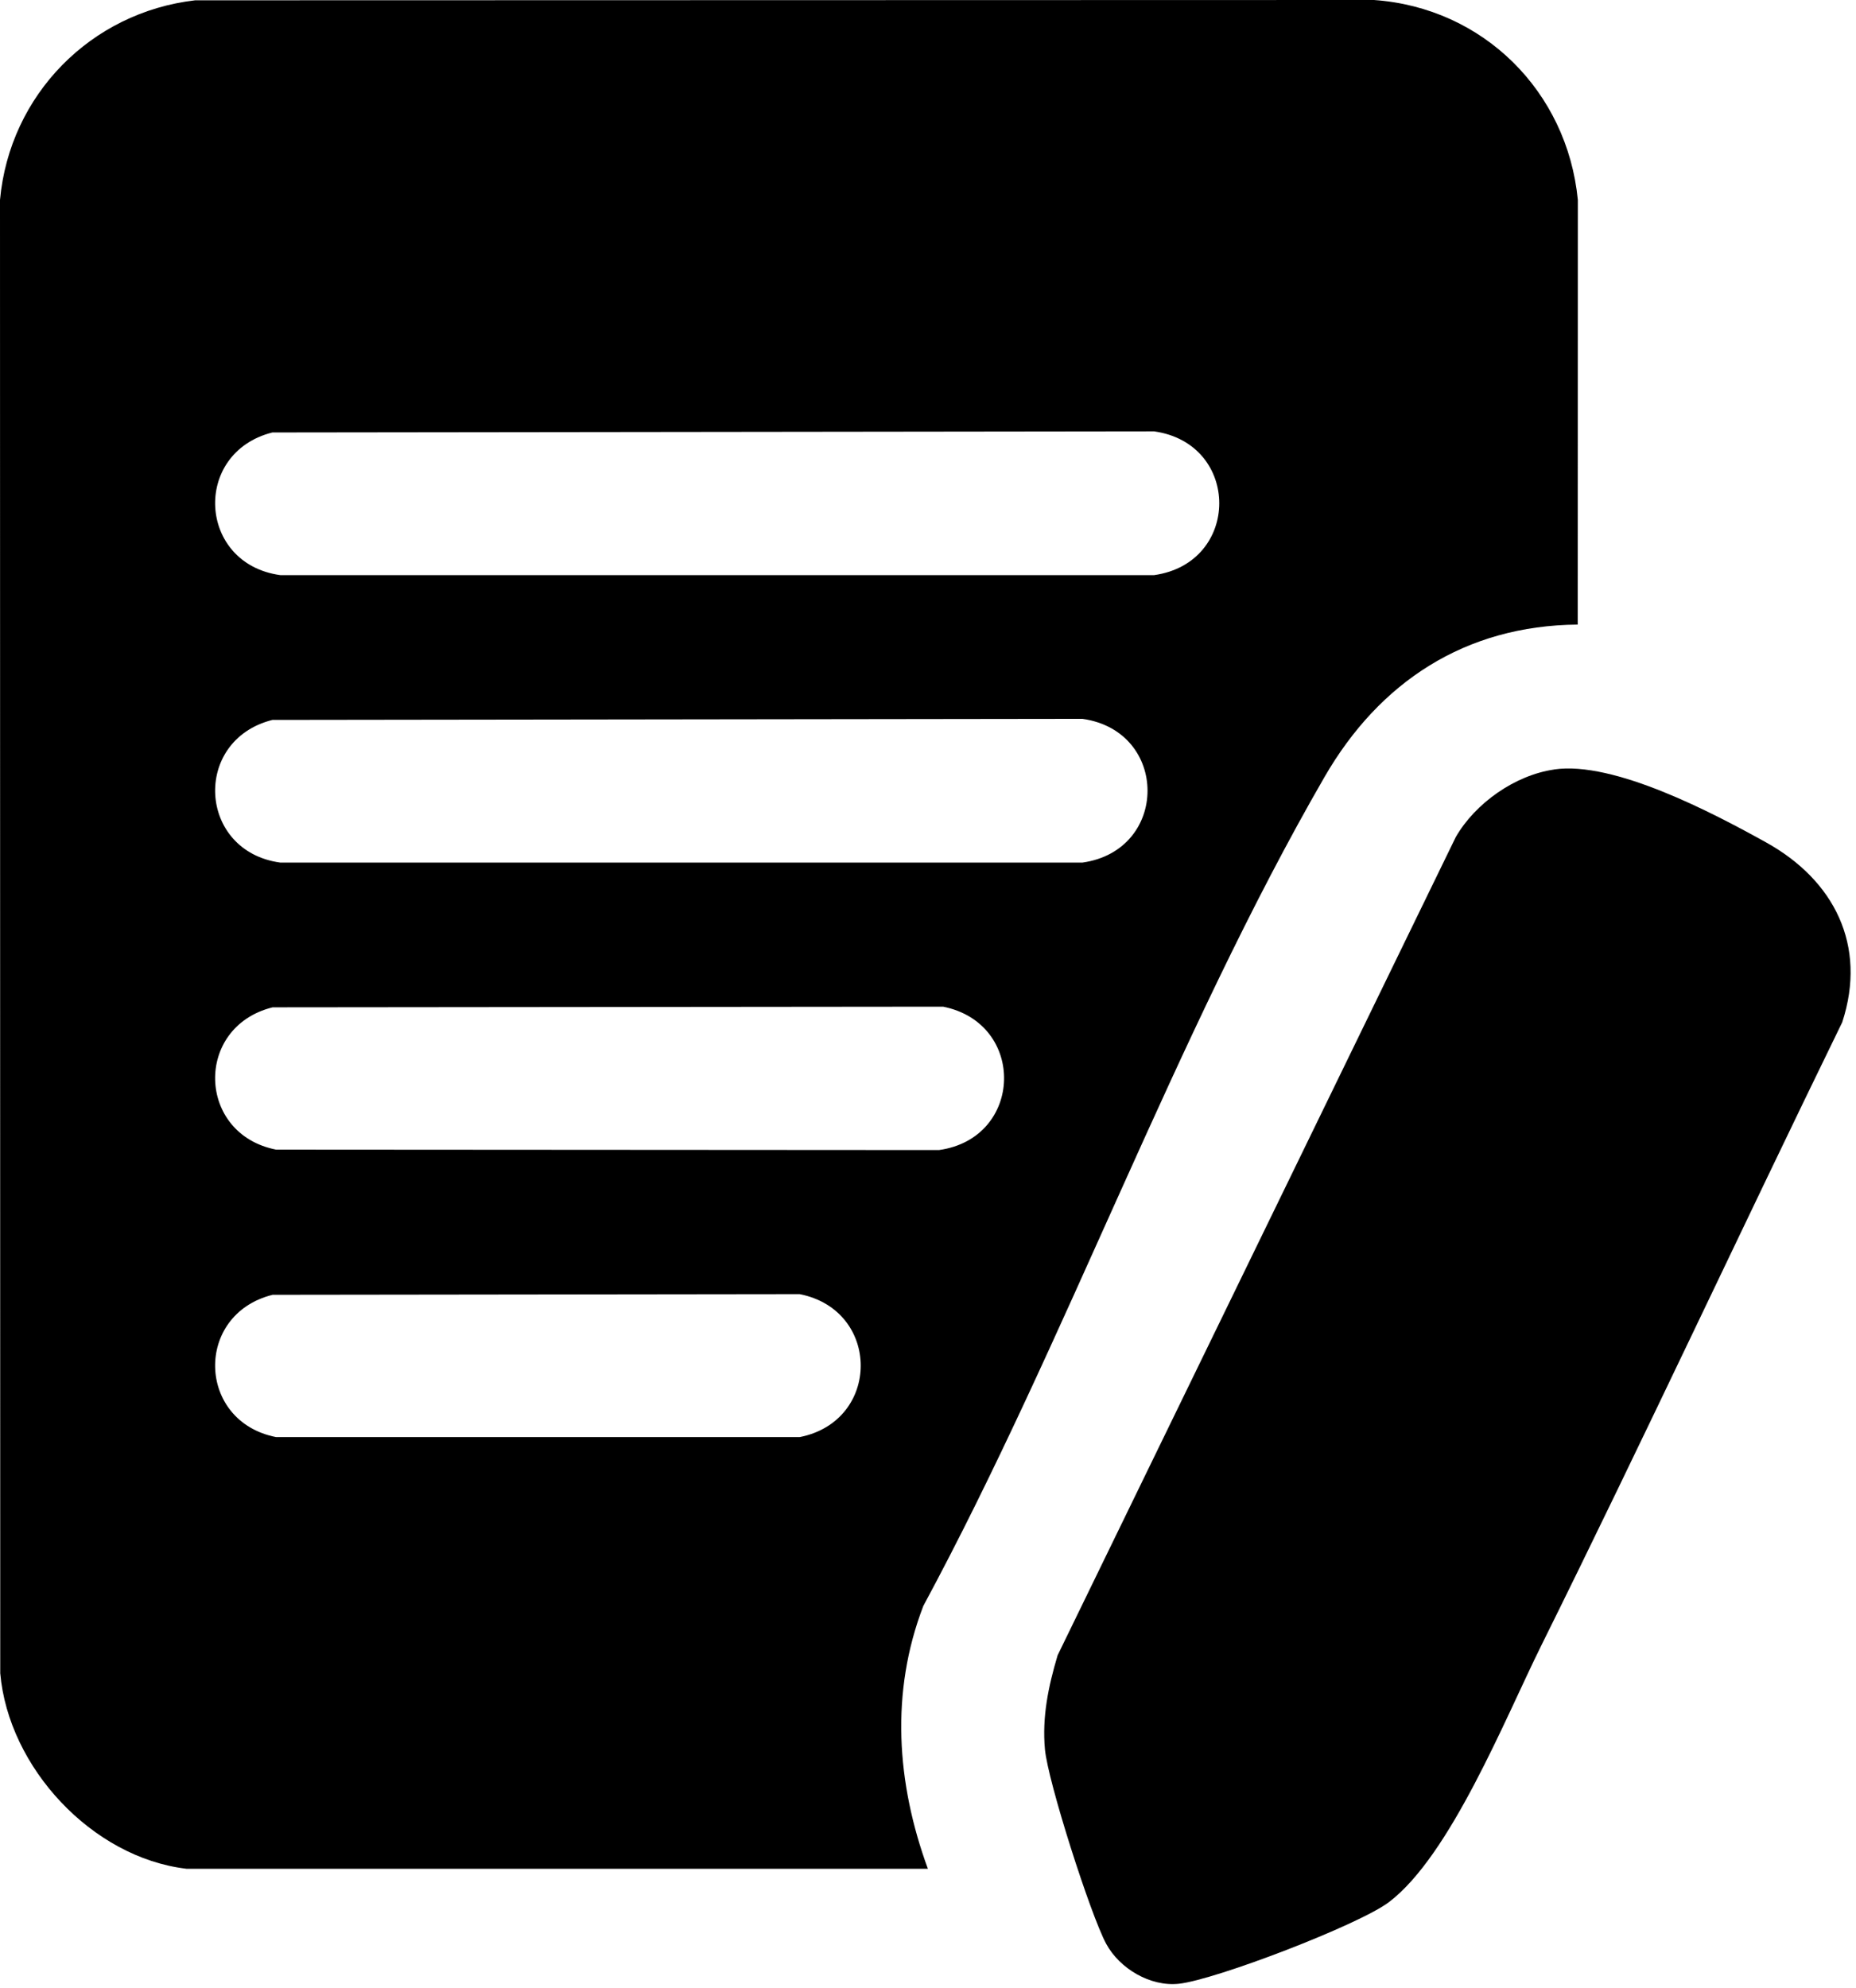 <svg width="310" height="332" viewBox="0 0 310 332" fill="none" xmlns="http://www.w3.org/2000/svg">
<g clip-path="url(#clip0_8560_76)">
<path d="M31.09 312.03C15.38 310.16 1.41 295.13 0.04 279.39L0 33.38C1.61 15.83 15.18 2.06 32.6 0.05L229.49 0C247.72 1.28 261.77 15.25 263.54 33.38L263.52 104.29C244.72 104.45 230.39 113.87 221.21 129.77C196.33 172.84 178.01 224.05 154.22 268.15C148.68 282.56 149.74 297.75 154.98 312.04H31.09V312.03ZM45.49 72.21C32.06 75.6 33.04 94.15 46.81 96.03H192.78C207.27 93.98 207.27 74.08 192.78 72.03L45.5 72.21H45.49ZM45.49 120.21C32.06 123.6 33.04 142.15 46.81 144.03H180.8C195.29 141.98 195.29 122.08 180.8 120.03L45.49 120.21ZM45.49 168.21C32.41 171.49 32.88 189.38 46.12 191.96L156.84 192.03C170.96 190.06 171.46 170.87 157.52 168.09L45.49 168.2V168.21ZM45.49 216.21C32.41 219.49 32.88 237.38 46.12 239.96H133.57C147.16 237.28 147.16 218.78 133.57 216.09L45.49 216.2V216.21Z" fill="black"/>
<path d="M259.591 128.48C269.531 127.03 286.011 135.68 294.961 140.65C306.311 146.94 311.911 157.82 307.701 170.69C290.801 205.32 274.531 240.29 257.411 274.81C251.391 286.94 242.281 309.79 232.001 317.6C227.011 321.39 203.031 330.58 196.901 331.24C192.131 331.75 187.011 328.72 184.761 324.57C182.151 319.74 175.021 297.48 174.531 292.08C174.041 286.68 175.101 281.59 176.651 276.39L243.151 139.77C246.421 134.09 253.061 129.43 259.581 128.49L259.591 128.48Z" fill="black"/>
</g>
<defs>
<clipPath id="clip0_8560_76">
<rect width="309.1" height="331.29" fill="white"/>
</clipPath>
</defs>
</svg>
